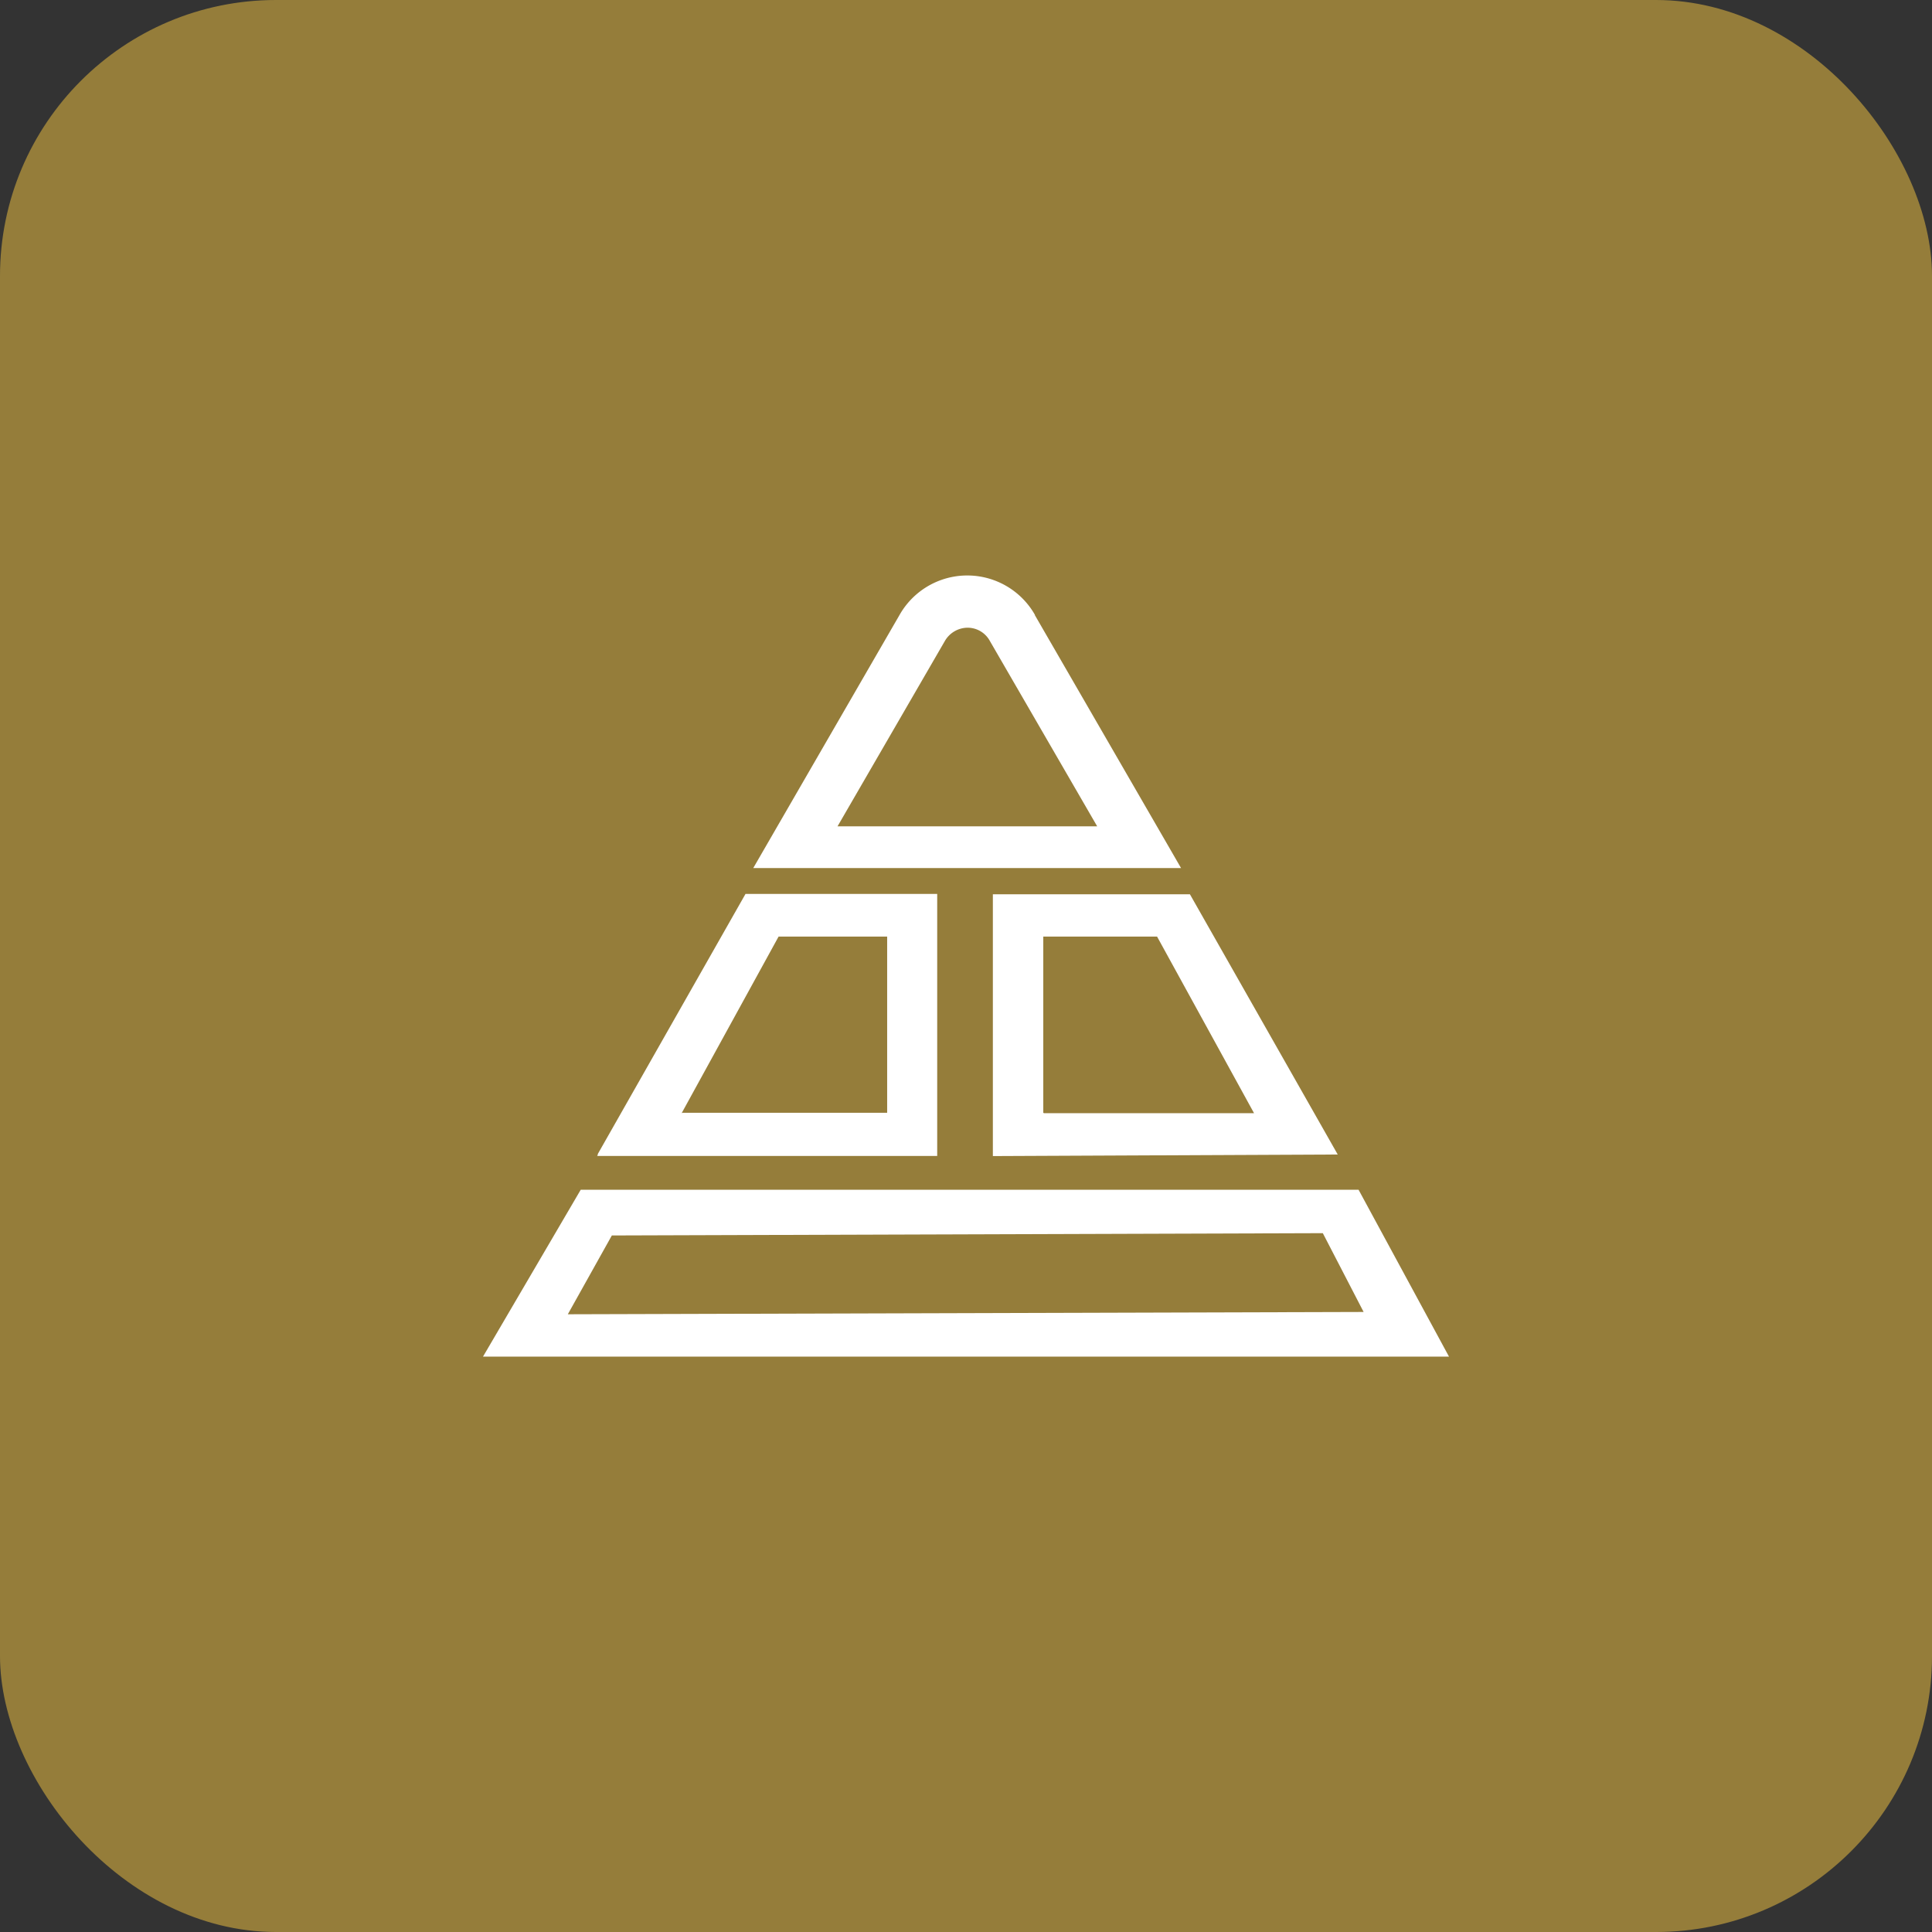 <svg width="42" height="42" fill="none" xmlns="http://www.w3.org/2000/svg" role="img" aria-hidden="true" focusable="false"><rect width="100%" height="100%" fill="#333333" stroke="none"/><g clip-path="url(#clip0_86_70)"><path d="M42.42-.42H-.42v42.84h42.84V-.42z" fill="#957D3A"/><path d="M22.5 13.369a1.692 1.692 0 0 0-2.945 0l-3.18 5.502h9.3l-3.18-5.502h.004zm-4.293 4.595l2.335-4.032a.576.576 0 0 1 .487-.286.55.55 0 0 1 .488.285l2.335 4.033h-5.645zm-2.003 1.474l-3.213 5.657h.008l-.017.034h7.392v-5.696h-4.17v.005zM14.818 24.2l2.108-3.84h2.36v3.831H14.83l-.008.009h-.004zm6.766-4.763v5.695l7.497-.034-3.213-5.657h-4.284v-.004zm1.096 4.754v-3.83h2.474l2.108 3.839h-4.57l-.008-.009h-.004zm-10.055 1.672L10.5 29.492h21l-1.966-3.628H12.625zm16.132.945l.887 1.713-17.3.05.957-1.713 15.456-.05z" fill="#fff"/></g><defs><clipPath id="clip0_86_70"><rect width="42" height="42" rx="6" fill="#fff"/></clipPath></defs></svg>